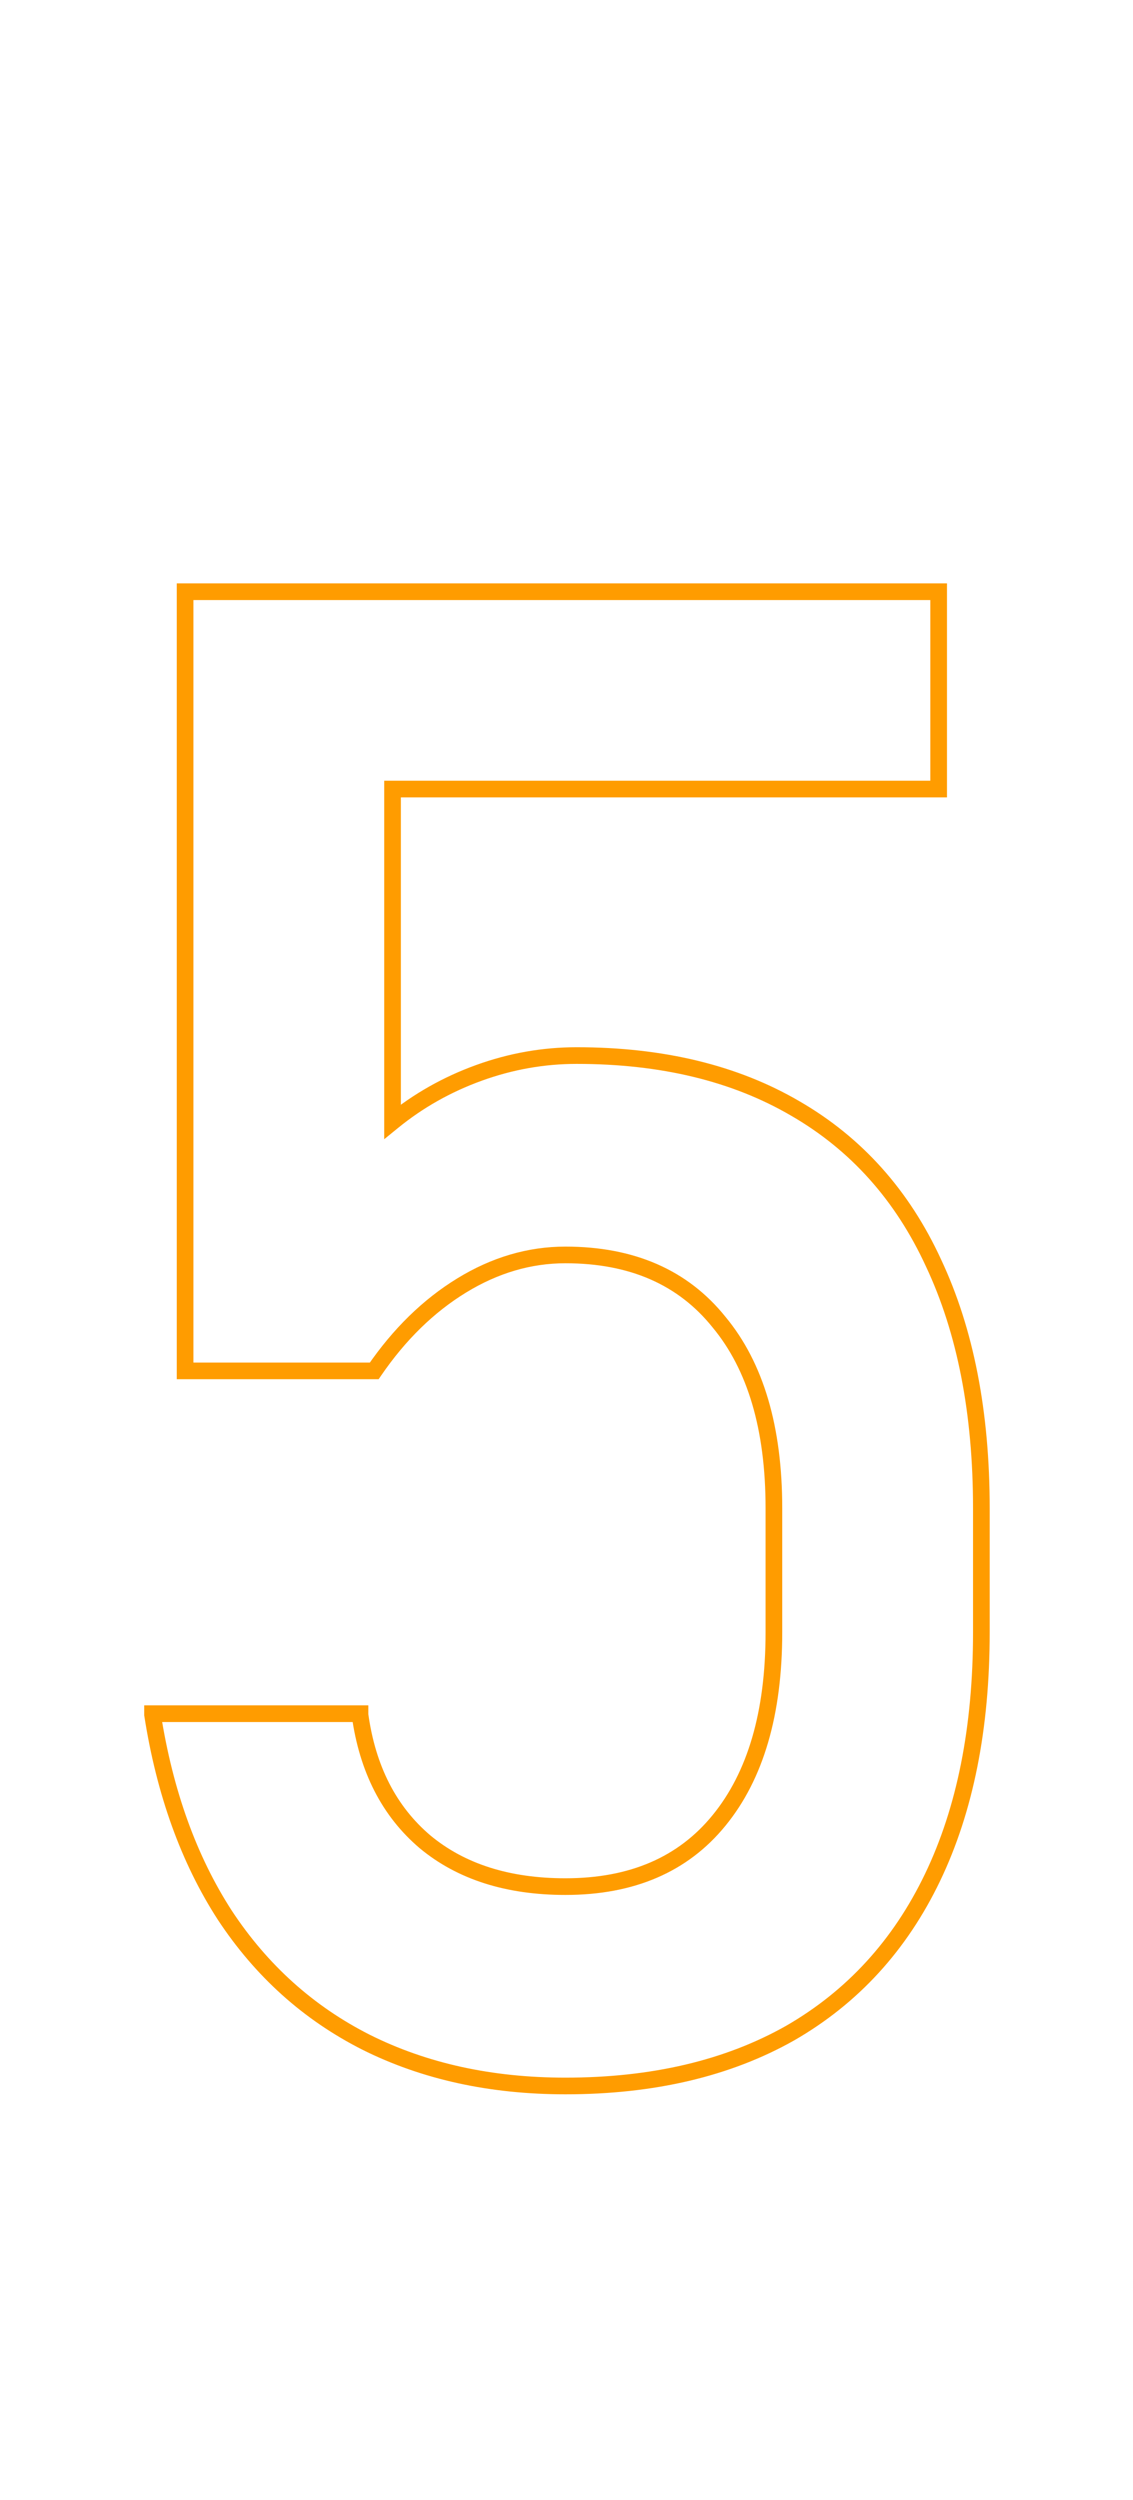 <?xml version="1.0" encoding="UTF-8"?> <svg xmlns="http://www.w3.org/2000/svg" width="272" height="600" viewBox="0 0 272 600" fill="none"> <path d="M87.891 490.164L86.988 491.949L86.996 491.953L87.891 490.164ZM53.955 459.646L52.275 460.732L52.28 460.739L52.285 460.746L53.955 459.646ZM36.621 411.551H34.621V411.706L34.645 411.86L36.621 411.551ZM36.621 411.307V409.307H34.621V411.307H36.621ZM86.426 411.307H88.426V409.307H86.426V411.307ZM86.426 411.551H84.426V411.688L84.444 411.823L86.426 411.551ZM102.051 442.068L100.756 443.593L100.765 443.6L100.773 443.607L102.051 442.068ZM172.607 436.941L171.06 435.675L171.057 435.678L172.607 436.941ZM172.607 317.312L171.048 318.565L171.058 318.578L171.069 318.591L172.607 317.312ZM89.844 329.031V331.031H90.898L91.494 330.162L89.844 329.031ZM44.434 329.031H42.434V331.031H44.434V329.031ZM44.434 142.02V140.02H42.434V142.02H44.434ZM225.342 142.02H227.342V140.02H225.342V142.02ZM225.342 189.383V191.383H227.342V189.383H225.342ZM94.238 189.383V187.383H92.238V189.383H94.238ZM94.238 269.217H92.238V273.429L95.502 270.767L94.238 269.217ZM190.918 266.043L189.909 267.77L189.917 267.775L190.918 266.043ZM224.121 303.152L222.304 303.988L222.308 303.996L222.311 304.003L224.121 303.152ZM189.697 487.967L190.681 489.708L190.689 489.704L190.696 489.7L189.697 487.967ZM135.742 498.662C118.104 498.662 102.467 495.216 88.785 488.375L86.996 491.953C101.309 499.109 117.573 502.662 135.742 502.662V498.662ZM88.793 488.379C75.28 481.543 64.229 471.611 55.625 458.547L52.285 460.746C61.259 474.375 72.832 484.788 86.988 491.949L88.793 488.379ZM55.635 458.561C47.187 445.49 41.492 429.735 38.597 411.242L34.645 411.86C37.61 430.802 43.471 447.11 52.275 460.732L55.635 458.561ZM38.621 411.551V411.307H34.621V411.551H38.621ZM36.621 413.307H86.426V409.307H36.621V413.307ZM84.426 411.307V411.551H88.426V411.307H84.426ZM84.444 411.823C86.29 425.248 91.695 435.899 100.756 443.593L103.345 440.544C95.154 433.589 90.142 423.895 88.407 411.278L84.444 411.823ZM100.773 443.607C109.837 451.132 121.554 454.811 135.742 454.811V450.811C122.261 450.811 111.517 447.328 103.328 440.53L100.773 443.607ZM135.742 454.811C152.181 454.811 165.085 449.332 174.157 438.205L171.057 435.678C162.877 445.71 151.205 450.811 135.742 450.811V454.811ZM174.155 438.208C183.334 426.99 187.791 411.425 187.791 391.775H183.791C183.791 410.863 179.459 425.408 171.06 435.675L174.155 438.208ZM187.791 391.775V361.99H183.791V391.775H187.791ZM187.791 361.99C187.791 342.501 183.332 327.092 174.146 316.034L171.069 318.591C179.461 328.692 183.791 343.068 183.791 361.99H187.791ZM174.167 316.06C165.098 304.767 152.192 299.199 135.742 299.199V303.199C151.194 303.199 162.864 308.373 171.048 318.565L174.167 316.06ZM135.742 299.199C126.716 299.199 118.058 301.759 109.796 306.818L111.884 310.229C119.572 305.522 127.515 303.199 135.742 303.199V299.199ZM109.796 306.818C101.549 311.867 94.353 318.912 88.194 327.901L91.494 330.162C97.379 321.573 104.18 314.946 111.884 310.229L109.796 306.818ZM89.844 327.031H44.434V331.031H89.844V327.031ZM46.434 329.031V142.02H42.434V329.031H46.434ZM44.434 144.02H225.342V140.02H44.434V144.02ZM223.342 142.02V189.383H227.342V142.02H223.342ZM225.342 187.383H94.238V191.383H225.342V187.383ZM92.238 189.383V269.217H96.238V189.383H92.238ZM95.502 270.767C101.509 265.866 108.229 262.071 115.671 259.379L114.31 255.617C106.452 258.459 99.337 262.476 92.974 267.667L95.502 270.767ZM115.671 259.379C123.107 256.689 130.689 255.348 138.428 255.348V251.348C130.216 251.348 122.173 252.773 114.31 255.617L115.671 259.379ZM138.428 255.348C158.66 255.348 175.791 259.521 189.909 267.77L191.927 264.316C177.074 255.638 159.212 251.348 138.428 251.348V255.348ZM189.917 267.775C204.186 276.019 214.979 288.065 222.304 303.988L225.938 302.317C218.289 285.688 206.947 272.994 191.919 264.311L189.917 267.775ZM222.311 304.003C229.806 319.95 233.596 339.257 233.596 361.99H237.596C237.596 338.825 233.736 318.907 225.931 302.302L222.311 304.003ZM233.596 361.99V391.775H237.596V361.99H233.596ZM233.596 391.775C233.596 414.504 229.727 433.805 222.074 449.748L225.68 451.479C233.652 434.87 237.596 414.945 237.596 391.775H233.596ZM222.074 449.748C214.428 465.677 203.307 477.818 188.699 486.234L190.696 489.7C206.035 480.863 217.701 468.101 225.68 451.479L222.074 449.748ZM188.713 486.226C174.099 494.486 156.469 498.662 135.742 498.662V502.662C157.008 502.662 175.348 498.375 190.681 489.708L188.713 486.226Z" fill="#FF9C00"></path> </svg> 